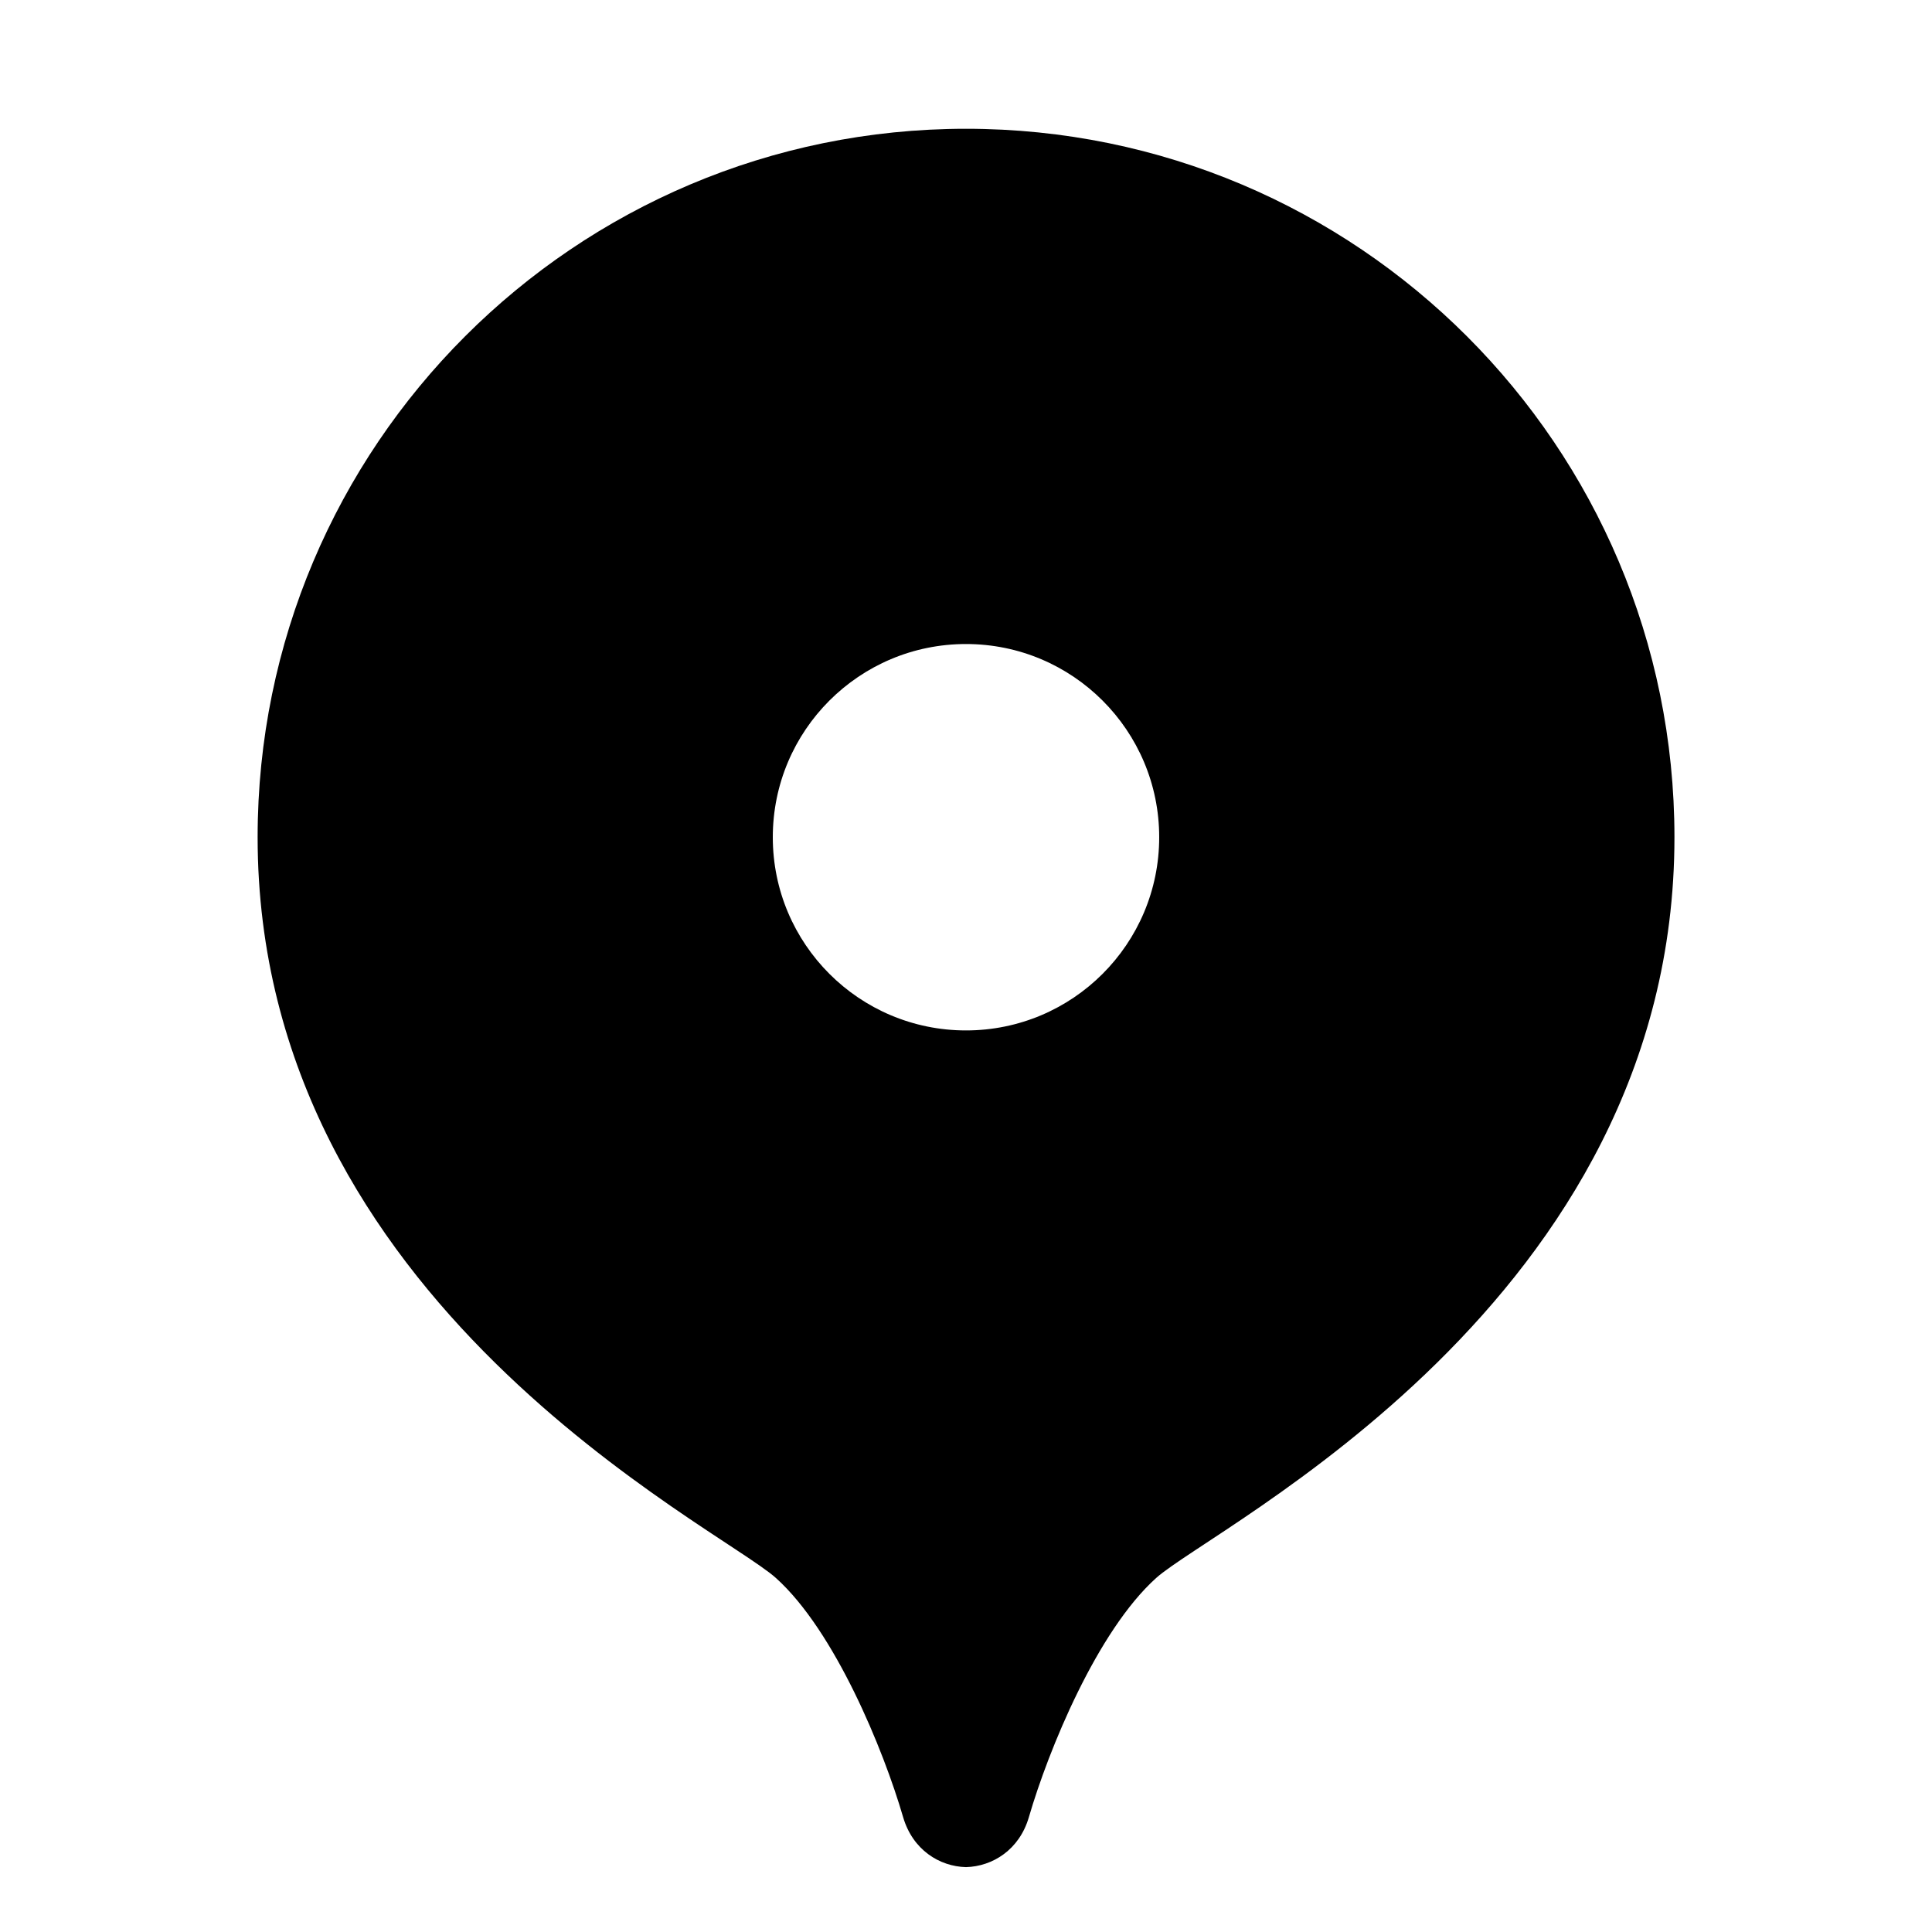 <svg width="26" height="26" viewBox="0 0 26 26" fill="none" xmlns="http://www.w3.org/2000/svg">
<path d="M13 1.733C7.735 1.733 3.467 6.002 3.467 11.267C3.467 17.536 9.665 20.538 10.442 21.236C11.235 21.949 11.89 23.548 12.154 24.455C12.283 24.895 12.643 25.118 13 25.127C13.358 25.117 13.718 24.894 13.846 24.455C14.11 23.548 14.765 21.95 15.559 21.236C16.335 20.538 22.534 17.536 22.534 11.267C22.534 6.002 18.265 1.733 13 1.733ZM13 13.867C11.564 13.867 10.4 12.703 10.4 11.267C10.4 9.831 11.564 8.667 13 8.667C14.436 8.667 15.6 9.831 15.6 11.267C15.6 12.703 14.436 13.867 13 13.867Z" fill="black"/>
</svg>
